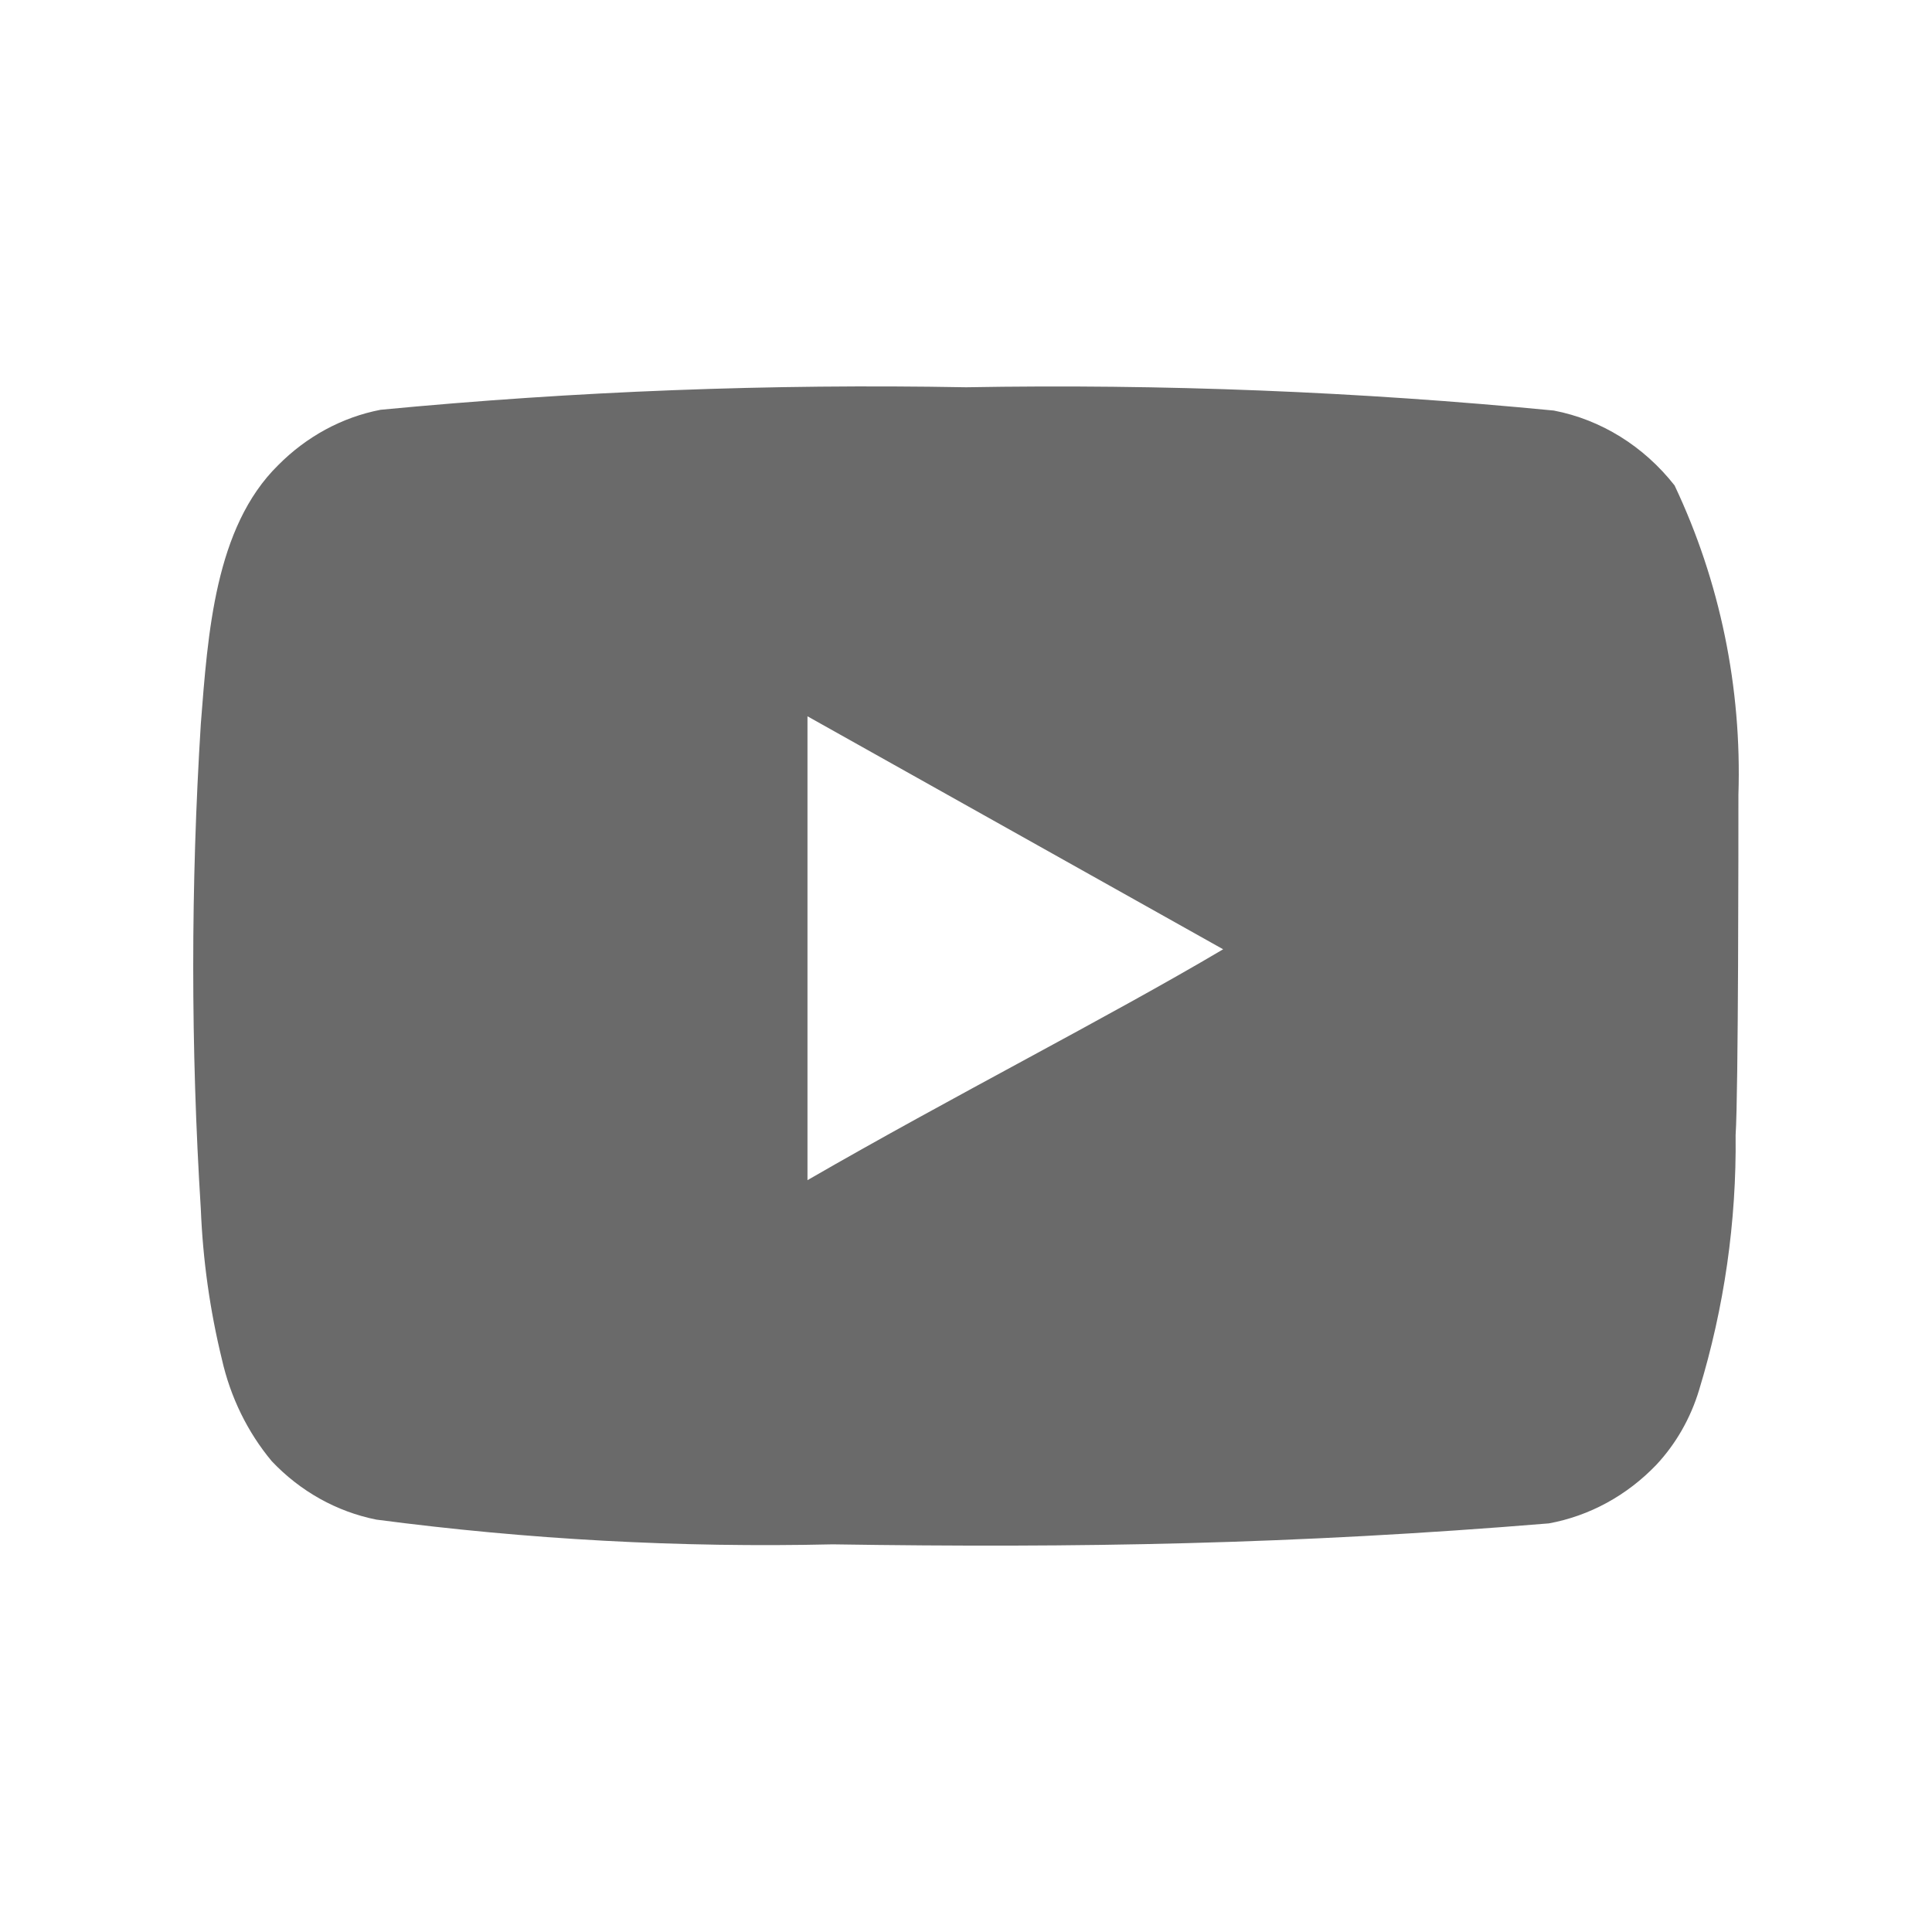 <svg width="20" height="20" viewBox="0 0 20 20" fill="none" xmlns="http://www.w3.org/2000/svg">
<path d="M17.996 8.229C18.032 7.119 17.805 6.017 17.335 5.025C17.016 4.619 16.574 4.344 16.085 4.25C14.062 4.054 12.032 3.973 10.001 4.009C7.978 3.972 5.955 4.049 3.94 4.242C3.541 4.319 3.173 4.519 2.879 4.816C2.224 5.46 2.152 6.561 2.079 7.492C1.974 9.166 1.974 10.845 2.079 12.519C2.1 13.043 2.173 13.563 2.297 14.071C2.385 14.462 2.562 14.825 2.813 15.126C3.109 15.439 3.486 15.649 3.896 15.731C5.463 15.937 7.042 16.023 8.62 15.987C11.164 16.026 13.396 15.987 16.034 15.77C16.454 15.693 16.841 15.482 17.146 15.164C17.349 14.947 17.501 14.681 17.589 14.389C17.849 13.537 17.977 12.646 17.967 11.751C17.996 11.317 17.996 8.695 17.996 8.229ZM8.359 12.217V7.415L12.662 9.827C11.455 10.541 9.863 11.348 8.359 12.217Z" fill="#6A6A6A"/>
</svg>
